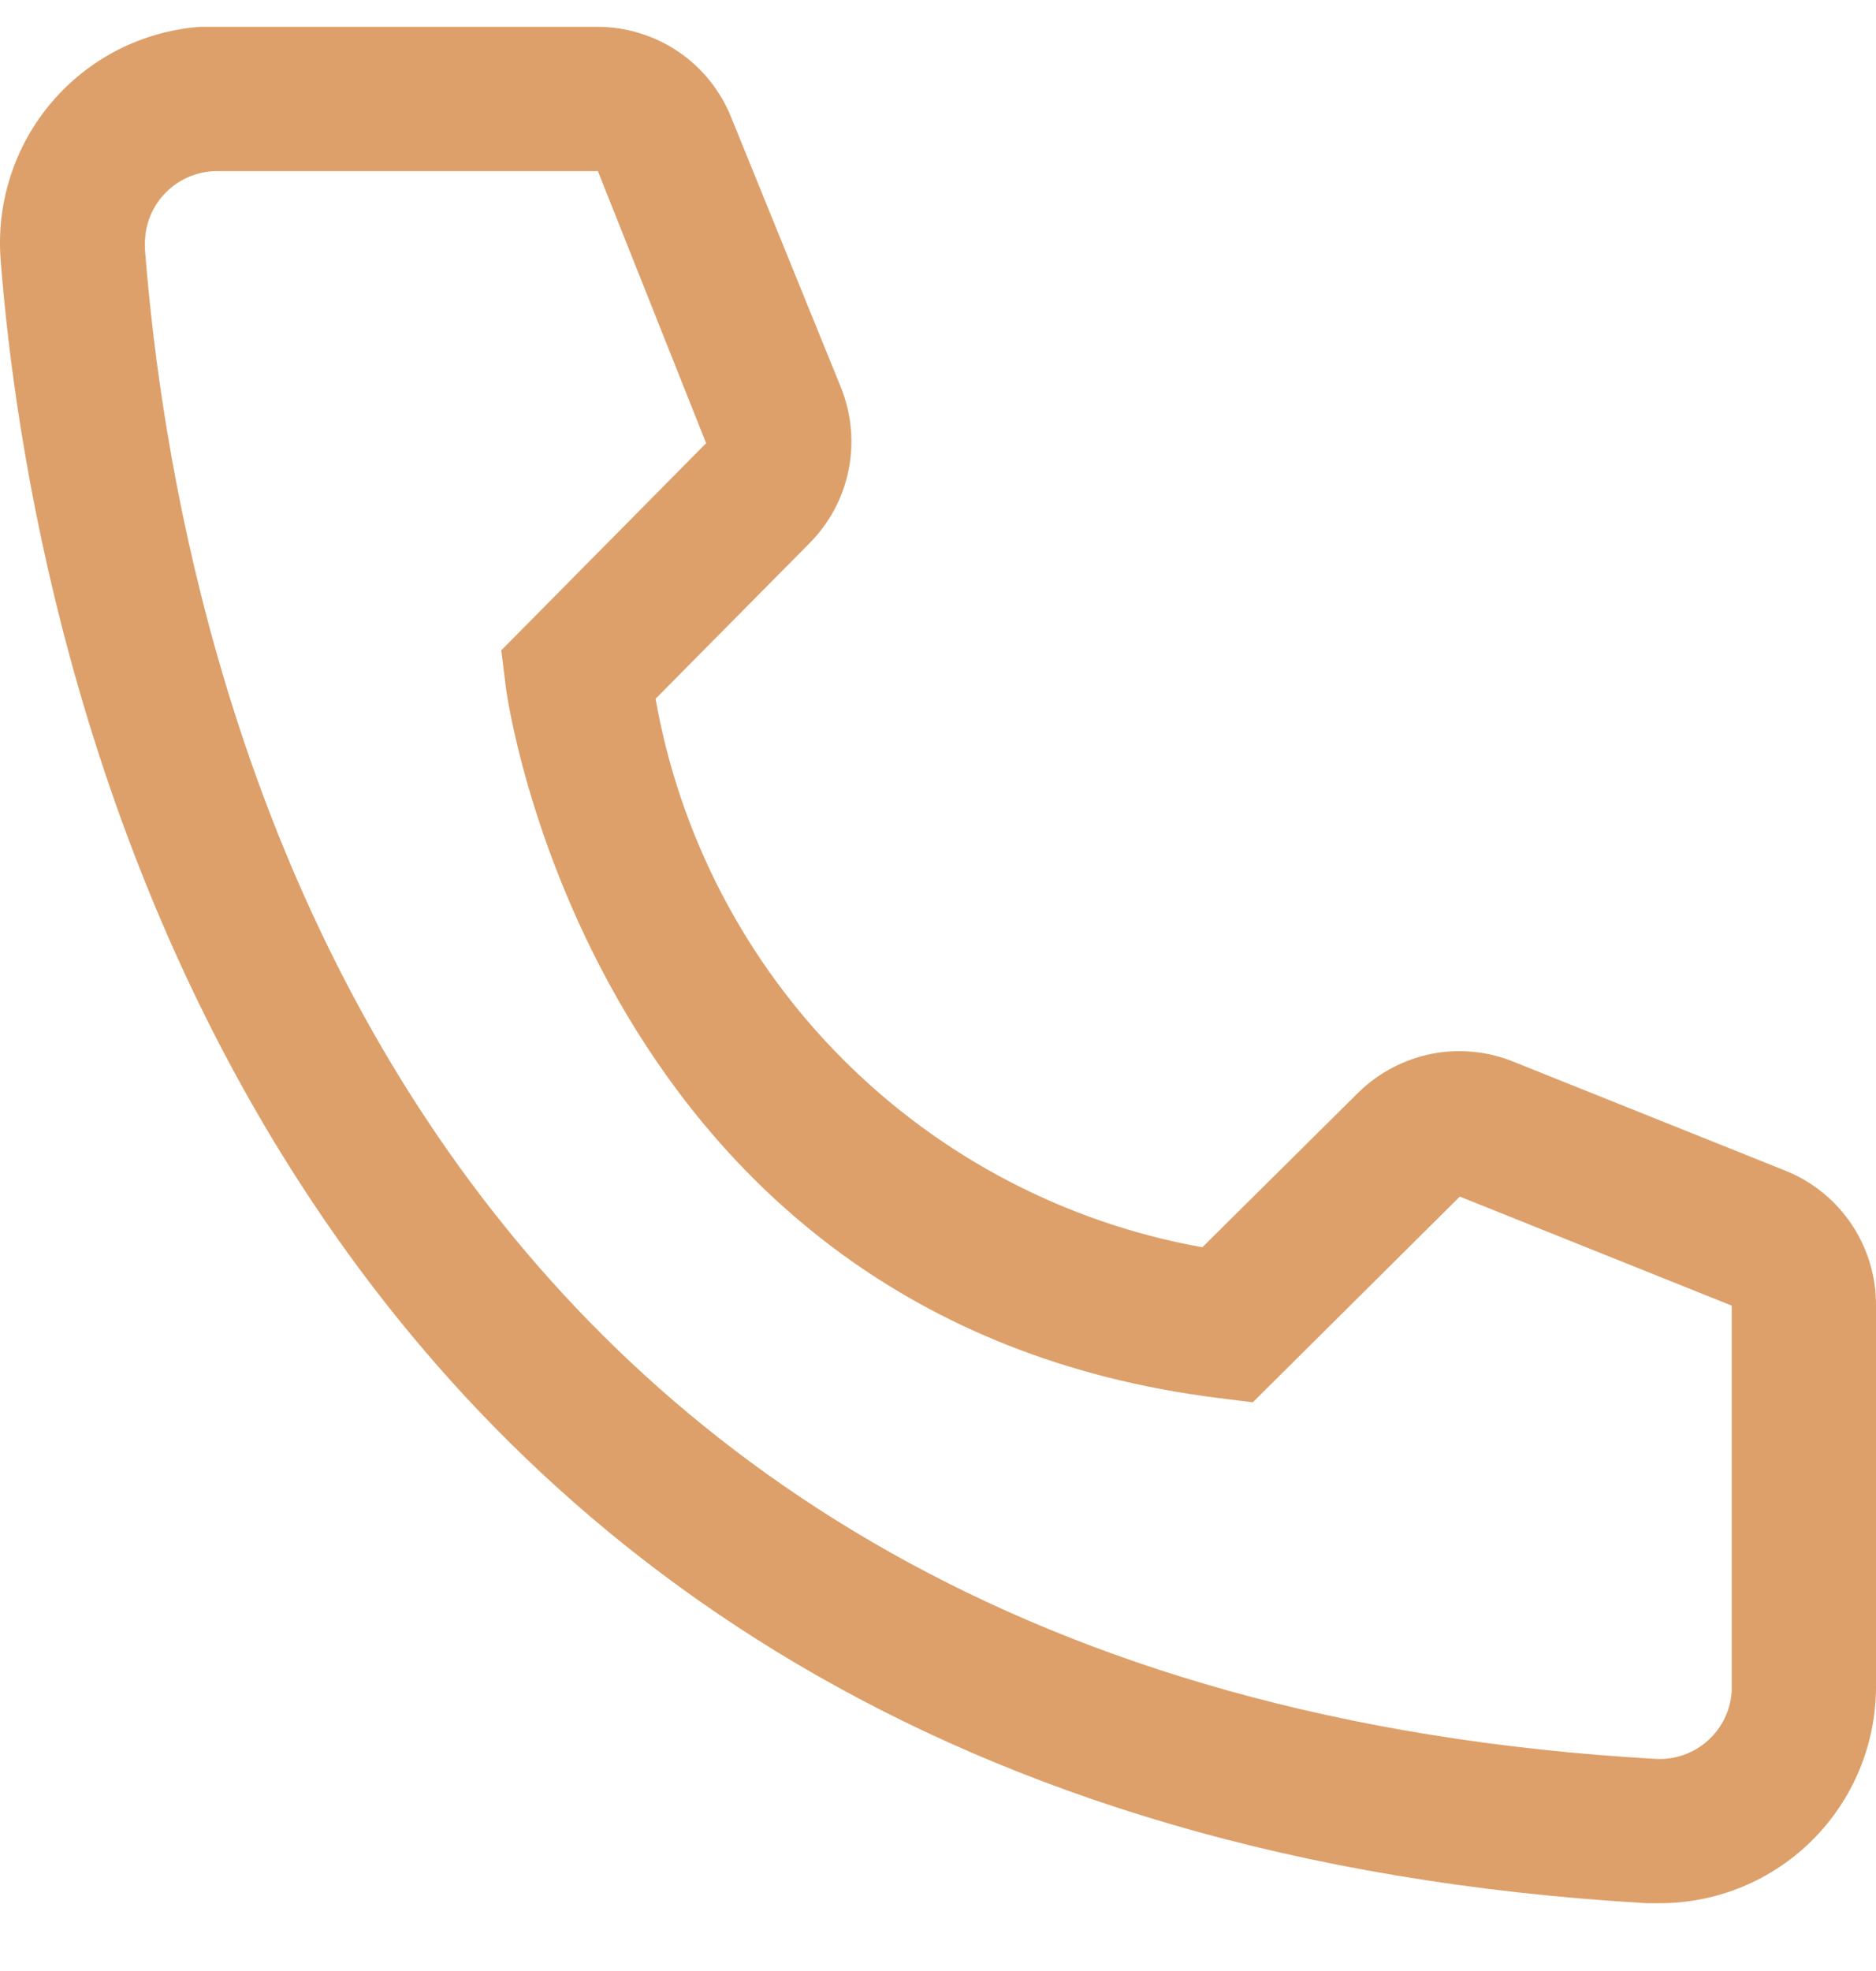<svg width="20" height="21" viewBox="0 0 20 21" fill="none" xmlns="http://www.w3.org/2000/svg">
<path fill-rule="evenodd" clip-rule="evenodd" d="M17.562 20.278H17.693C18.305 20.278 18.892 20.035 19.324 19.603C19.757 19.17 20 18.583 20 17.971V13.911C20.002 13.606 19.913 13.307 19.745 13.052C19.576 12.797 19.336 12.599 19.054 12.481L16.155 11.32C15.877 11.203 15.57 11.17 15.273 11.226C14.977 11.283 14.703 11.425 14.487 11.635L12.818 13.289C11.365 13.029 10.026 12.329 8.984 11.284C7.941 10.239 7.245 8.898 6.989 7.445L8.627 5.791C8.84 5.578 8.986 5.307 9.046 5.012C9.106 4.716 9.078 4.41 8.966 4.13L7.797 1.255C7.683 0.968 7.486 0.723 7.231 0.55C6.976 0.378 6.674 0.285 6.367 0.286H2.13C1.827 0.309 1.532 0.392 1.261 0.529C0.991 0.667 0.75 0.856 0.553 1.087C0.356 1.318 0.206 1.585 0.113 1.874C0.019 2.163 -0.017 2.467 0.007 2.769C0.307 6.66 2.453 19.409 17.562 20.278ZM1.771 2.048C1.915 1.904 2.11 1.823 2.314 1.823H6.374L7.528 4.722L5.344 6.929L5.39 7.298C5.39 7.367 6.298 14.057 12.987 14.895L13.356 14.941L15.563 12.749L18.462 13.911V18.017C18.456 18.118 18.43 18.217 18.386 18.308C18.342 18.399 18.28 18.48 18.205 18.547C18.129 18.615 18.041 18.666 17.945 18.699C17.849 18.732 17.748 18.746 17.647 18.74C4.168 17.971 1.899 7.205 1.545 2.653V2.592C1.545 2.388 1.626 2.192 1.771 2.048Z" fill="#DDA06A"/>
</svg>
